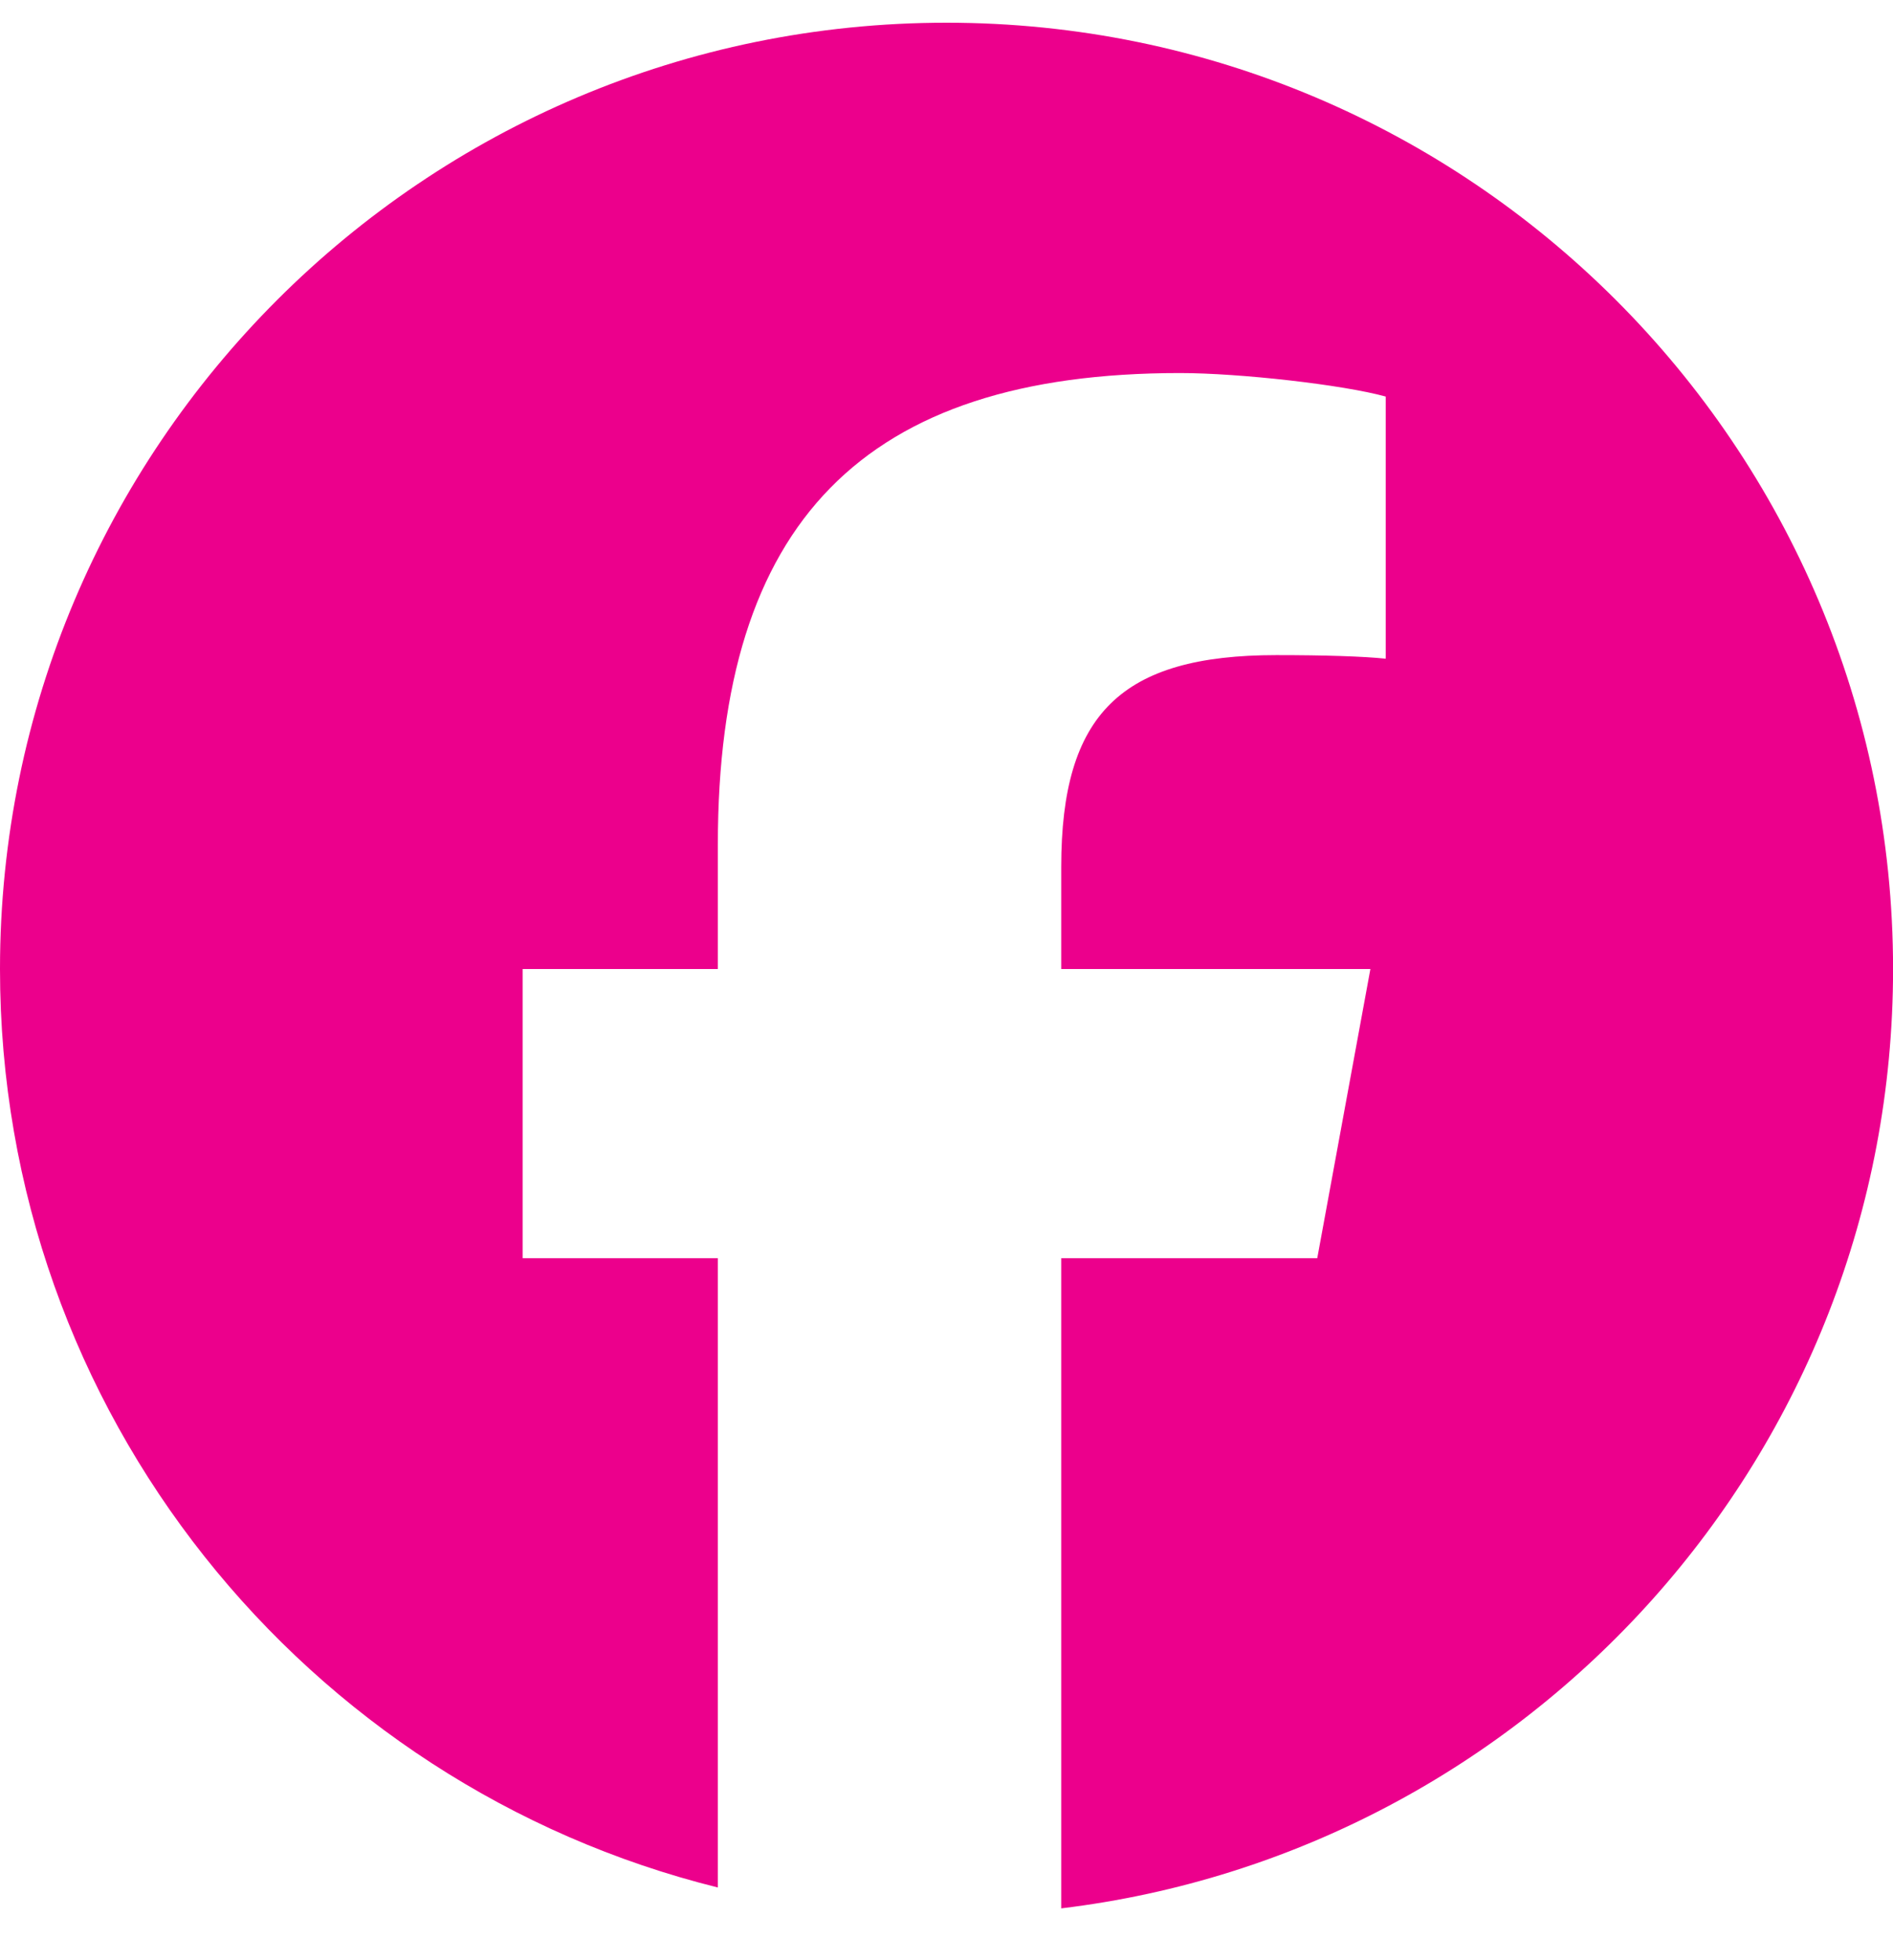 <svg width="28" height="29" viewBox="0 0 28 29" fill="none" xmlns="http://www.w3.org/2000/svg">
<g clip-path="url(#clip0_79_1254)">
<path d="M14 0.336C6.268 0.336 0 6.604 0 14.336C0 20.901 4.52 26.411 10.618 27.924V18.614H7.731V14.336H10.618V12.492C10.618 7.727 12.775 5.519 17.453 5.519C18.34 5.519 19.87 5.693 20.497 5.867V9.745C20.166 9.71 19.592 9.692 18.879 9.692C16.584 9.692 15.697 10.562 15.697 12.823V14.336H20.27L19.484 18.614H15.697V28.233C22.629 27.396 28.001 21.494 28.001 14.336C28 6.604 21.732 0.336 14 0.336Z" fill="#EC008C"/>
</g>
<defs>
<clipPath id="clip0_79_1254">
<rect width="28" height="28" fill="white" transform="translate(0 0.336)"/>
</clipPath>
</defs>
</svg>
